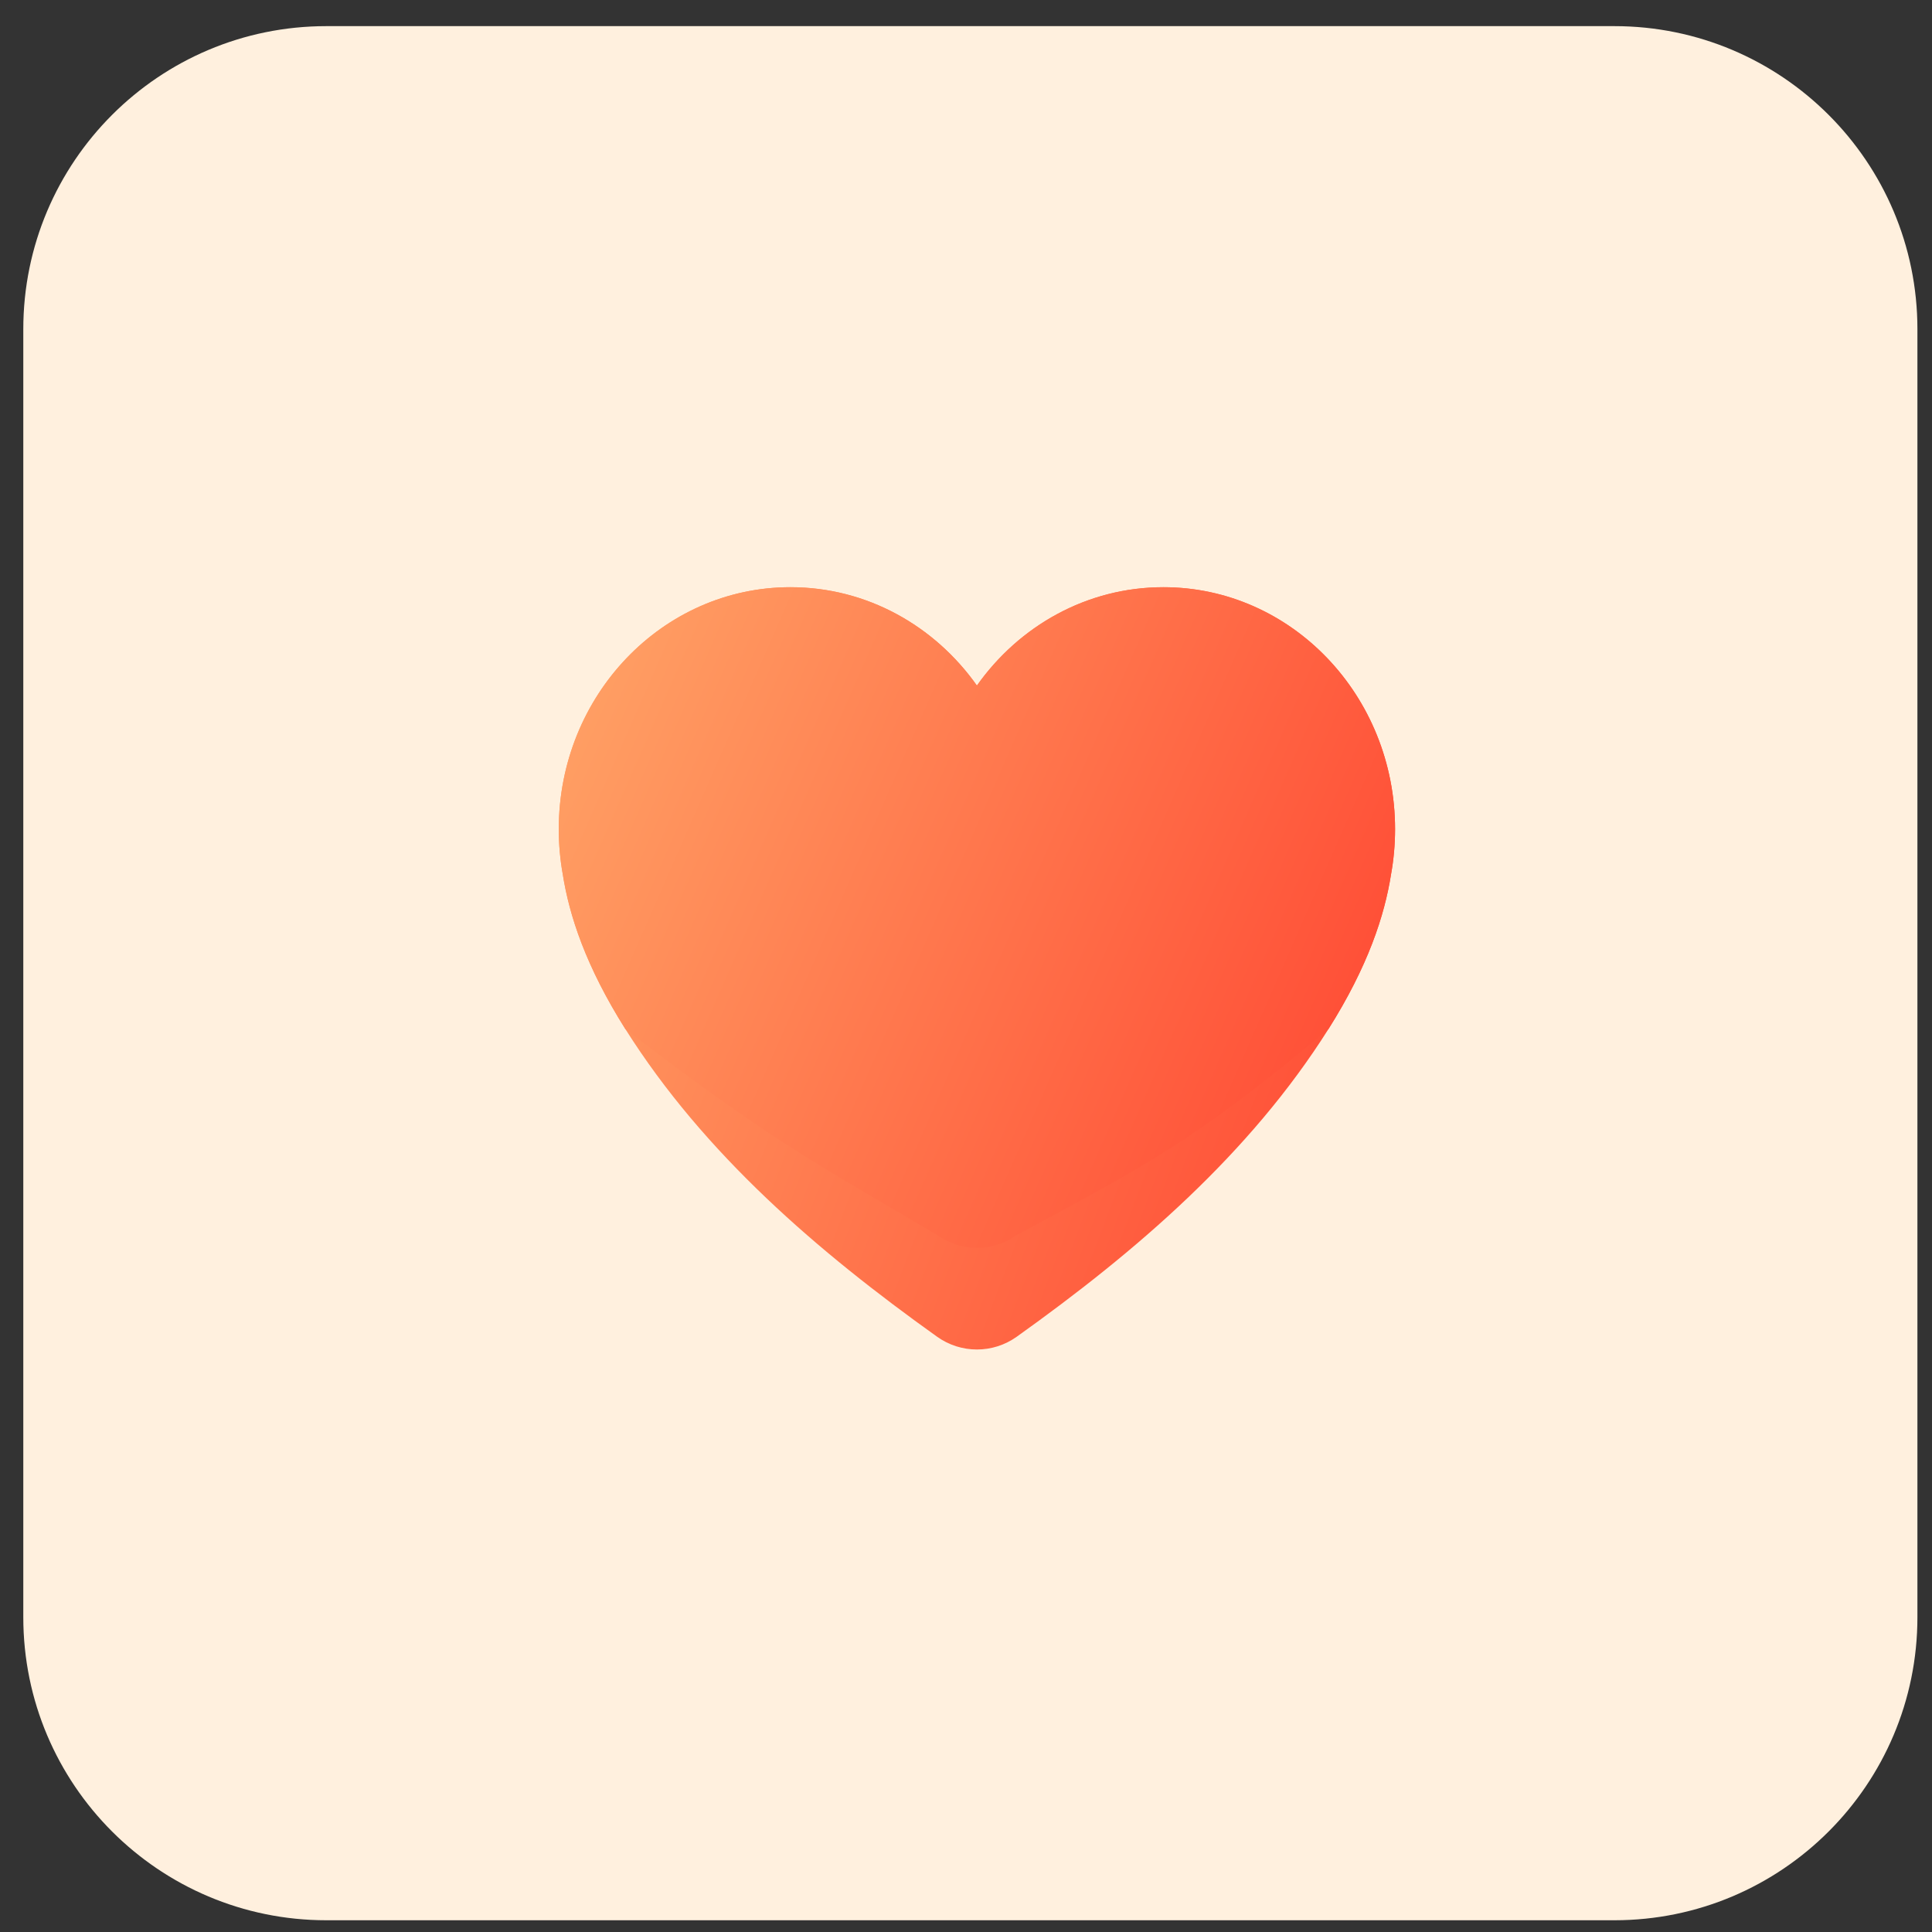 <svg width="102" height="102" viewBox="0 0 102 102" fill="none" xmlns="http://www.w3.org/2000/svg">
<rect x="0" y="0" width="102" height="102" fill="#333333" stroke="none"/>
<g clip-path="url(#clip0_455_22252)">
<path d="M85.231 1.38H17.23C8.394 1.38 1.23 8.543 1.23 17.38V85.38C1.23 94.216 8.394 101.38 17.23 101.38H85.231C94.067 101.38 101.23 94.216 101.23 85.38V17.38C101.23 8.543 94.067 1.38 85.231 1.38Z" fill="#FFF0DE"/>
<path d="M49.476 70.574C50.733 71.471 52.42 71.471 53.677 70.574C59.96 66.089 65.976 60.929 70.138 54.326C72.223 51.017 73.097 48.342 73.441 46.155C73.58 45.384 73.653 44.59 73.653 43.777C73.653 36.721 68.176 31.001 61.421 31.001C57.384 31.001 53.804 33.044 51.576 36.194C49.349 33.044 45.768 31.001 41.731 31.001C34.976 31.001 29.5 36.721 29.5 43.777C29.5 44.59 29.573 45.384 29.711 46.155C30.055 48.342 30.929 51.017 33.014 54.326C37.176 60.929 43.193 66.089 49.476 70.574Z" fill="url(#paint0_linear_455_22252)"/>
<path d="M49.476 65.204C50.733 66.101 52.42 66.101 53.677 65.204C60.593 61.472 63.081 60.229 70.138 54.326C72.223 51.017 73.097 48.342 73.441 46.155C73.58 45.384 73.653 44.59 73.653 43.777C73.653 36.721 68.176 31.001 61.421 31.001C57.384 31.001 53.804 33.044 51.576 36.194C49.349 33.044 45.768 31.001 41.731 31.001C34.976 31.001 29.5 36.721 29.5 43.777C29.5 44.59 29.573 45.384 29.711 46.155C30.055 48.342 30.929 51.017 33.014 54.326C40.694 60.229 43.181 61.472 49.476 65.204Z" fill="url(#paint1_linear_455_22252)"/>
</g>
<defs>
<linearGradient id="paint0_linear_455_22252" x1="25.321" y1="41.983" x2="77.267" y2="61.749" gradientUnits="userSpaceOnUse">
<stop stop-color="#FFA567"/>
<stop offset="1" stop-color="#FF4330"/>
</linearGradient>
<linearGradient id="paint1_linear_455_22252" x1="25.321" y1="40.518" x2="75.175" y2="62.409" gradientUnits="userSpaceOnUse">
<stop stop-color="#FFA567"/>
<stop offset="1" stop-color="#FF4330"/>
</linearGradient>
<clipPath id="clip0_455_22252">
<rect width="101" height="101" fill="white" transform="translate(0.5 0.88)"/>
</clipPath>
</defs>
</svg>
